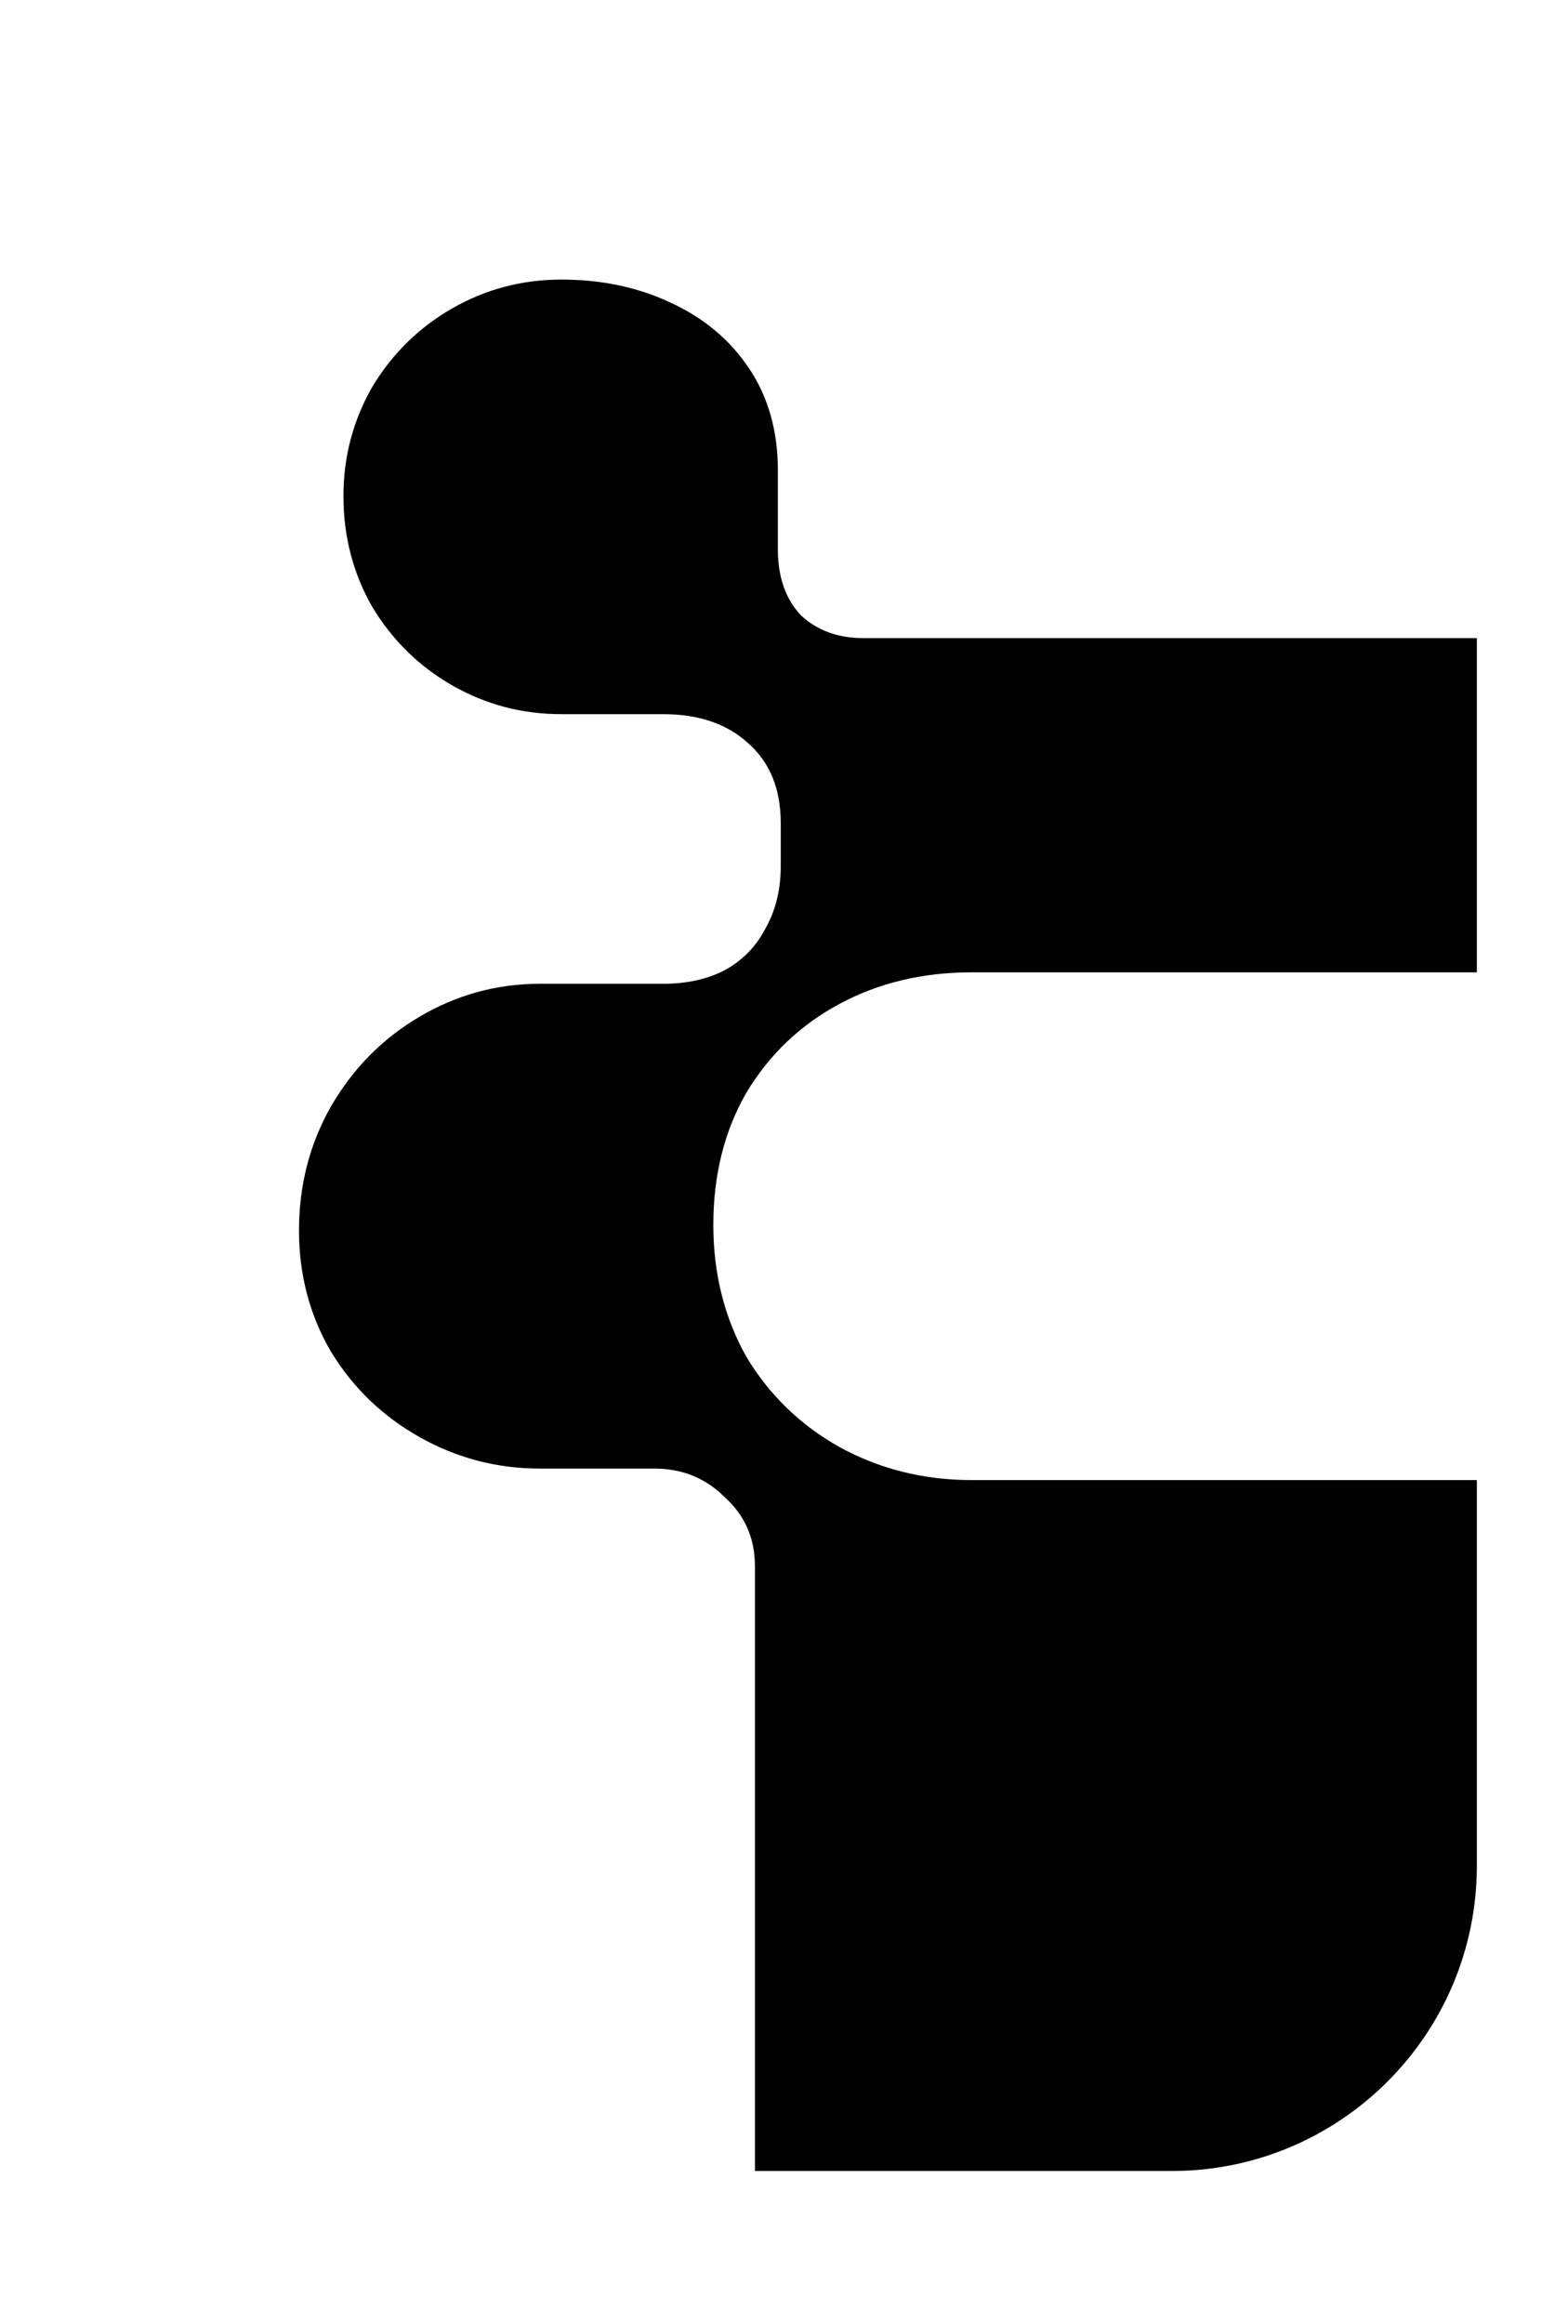 <svg width="54" height="80" viewBox="0 0 54 80" fill="none" xmlns="http://www.w3.org/2000/svg">
<mask id="mask0_49_211" style="mask-type:alpha" maskUnits="userSpaceOnUse" x="0" y="0" width="54" height="80">
<rect x="0.572" y="0.649" width="53.428" height="78.568" fill="#D9D9D9"/>
</mask>
<g mask="url(#mask0_49_211)">
<path d="M19.333 9.625C20.715 9.625 21.967 9.889 23.086 10.415C24.238 10.942 25.142 11.7 25.801 12.687C26.459 13.674 26.789 14.842 26.789 16.192V18.908C26.789 19.862 27.052 20.619 27.579 21.179C28.139 21.706 28.862 21.969 29.751 21.969H50.861V33.474H33.454C31.776 33.474 30.262 33.836 28.912 34.56C27.562 35.284 26.492 36.305 25.702 37.621C24.945 38.938 24.567 40.452 24.566 42.163C24.566 43.842 24.945 45.357 25.702 46.706C26.492 48.023 27.562 49.06 28.912 49.817C30.294 50.574 31.808 50.953 33.454 50.953H50.861V64.231C50.861 70.034 46.157 74.739 40.355 74.739H25.999V53.915C25.999 53.02 25.695 52.27 25.087 51.664L24.837 51.426C24.202 50.847 23.437 50.558 22.542 50.558H18.593C17.111 50.558 15.728 50.195 14.444 49.471C13.161 48.747 12.141 47.76 11.384 46.509C10.66 45.258 10.297 43.876 10.297 42.362C10.297 40.815 10.66 39.398 11.384 38.115C12.141 36.798 13.161 35.761 14.444 35.004C15.728 34.247 17.111 33.868 18.593 33.868H22.839C23.629 33.868 24.32 33.72 24.912 33.424C25.538 33.095 26.016 32.618 26.345 31.993C26.707 31.367 26.888 30.643 26.888 29.82V28.338C26.888 27.154 26.509 26.232 25.752 25.574C25.028 24.915 24.057 24.586 22.839 24.586H19.333C17.983 24.586 16.732 24.257 15.58 23.599C14.428 22.941 13.507 22.035 12.815 20.883C12.157 19.731 11.828 18.463 11.828 17.08C11.828 15.731 12.157 14.48 12.815 13.329C13.507 12.177 14.428 11.271 15.58 10.613C16.732 9.954 17.983 9.625 19.333 9.625Z" fill="black"/>
</g>
</svg>
